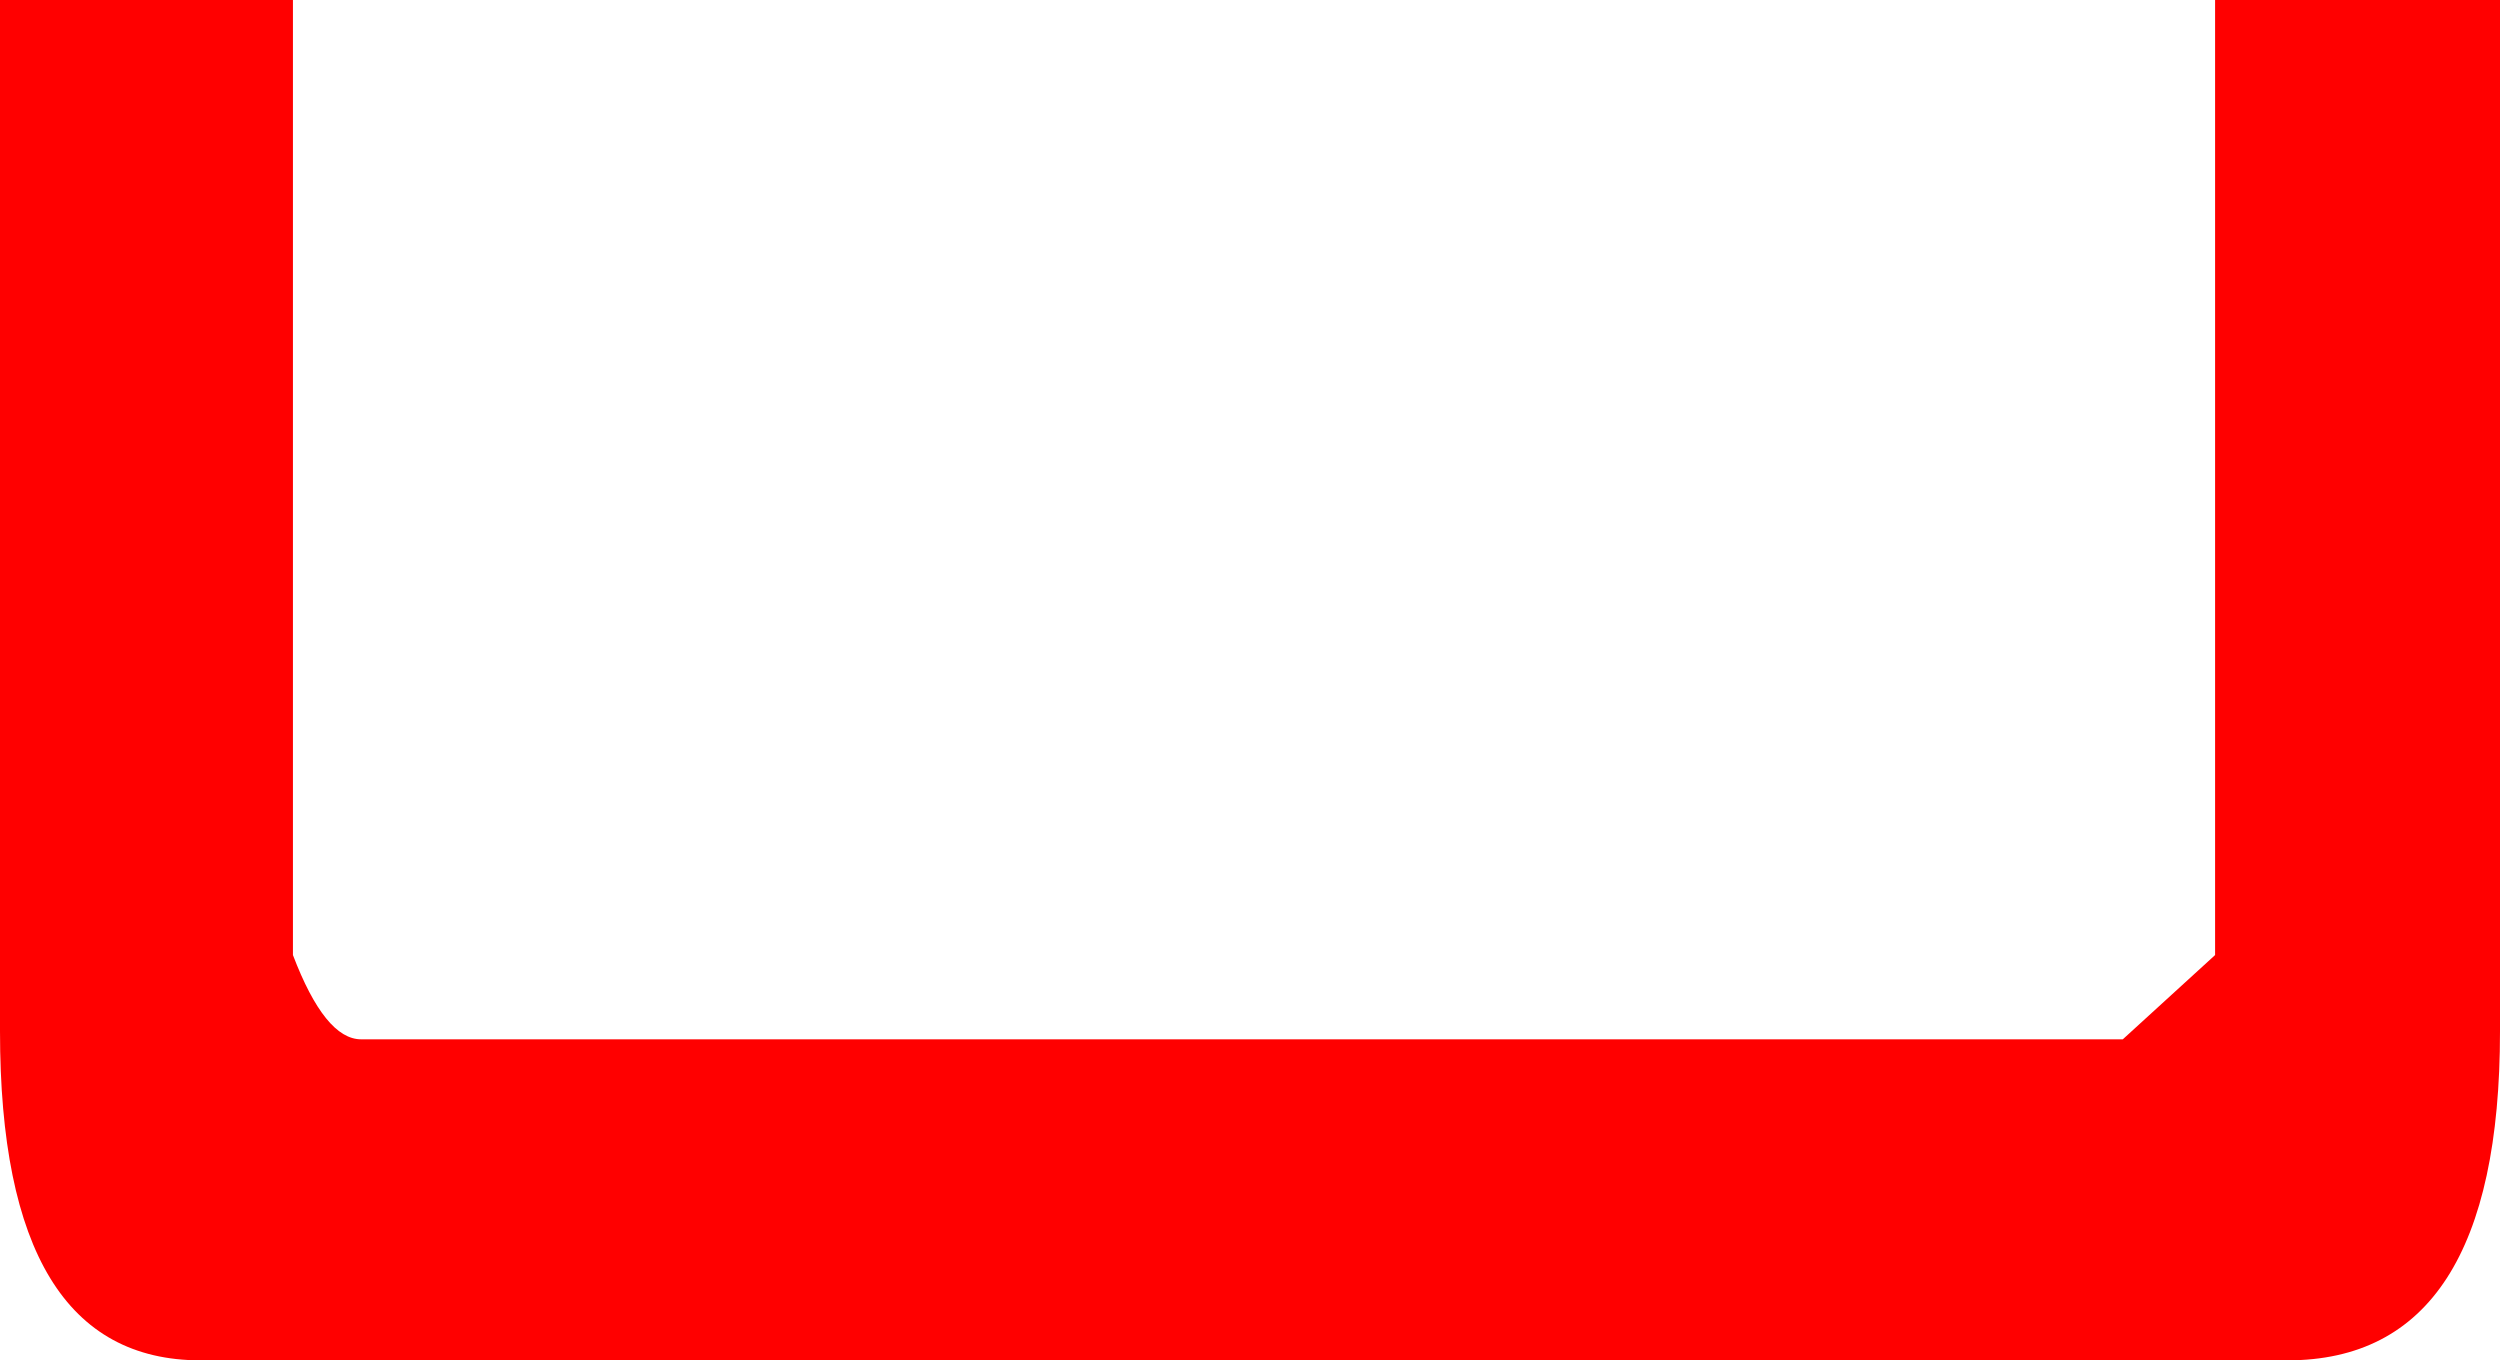 <?xml version="1.0" encoding="UTF-8" standalone="no"?>
<svg xmlns:xlink="http://www.w3.org/1999/xlink" height="16.95px" width="31.15px" xmlns="http://www.w3.org/2000/svg">
  <g transform="matrix(1.0, 0.0, 0.0, 1.0, 15.55, 8.5)">
    <path d="M12.05 3.4 L12.05 -3.2 12.05 -8.5 15.6 -8.5 15.6 -4.95 15.6 4.35 Q15.6 8.45 12.95 8.45 L6.45 8.45 3.4 8.45 0.05 8.45 -6.4 8.45 -13.05 8.45 Q-15.55 8.45 -15.55 4.35 L-15.55 -4.95 -15.55 -8.5 -11.9 -8.5 -11.9 3.4 Q-11.5 4.45 -11.05 4.45 L-0.55 4.45 10.9 4.45 12.05 3.4" fill="#ff0000" fill-rule="evenodd" stroke="none"/>
  </g>
</svg>
